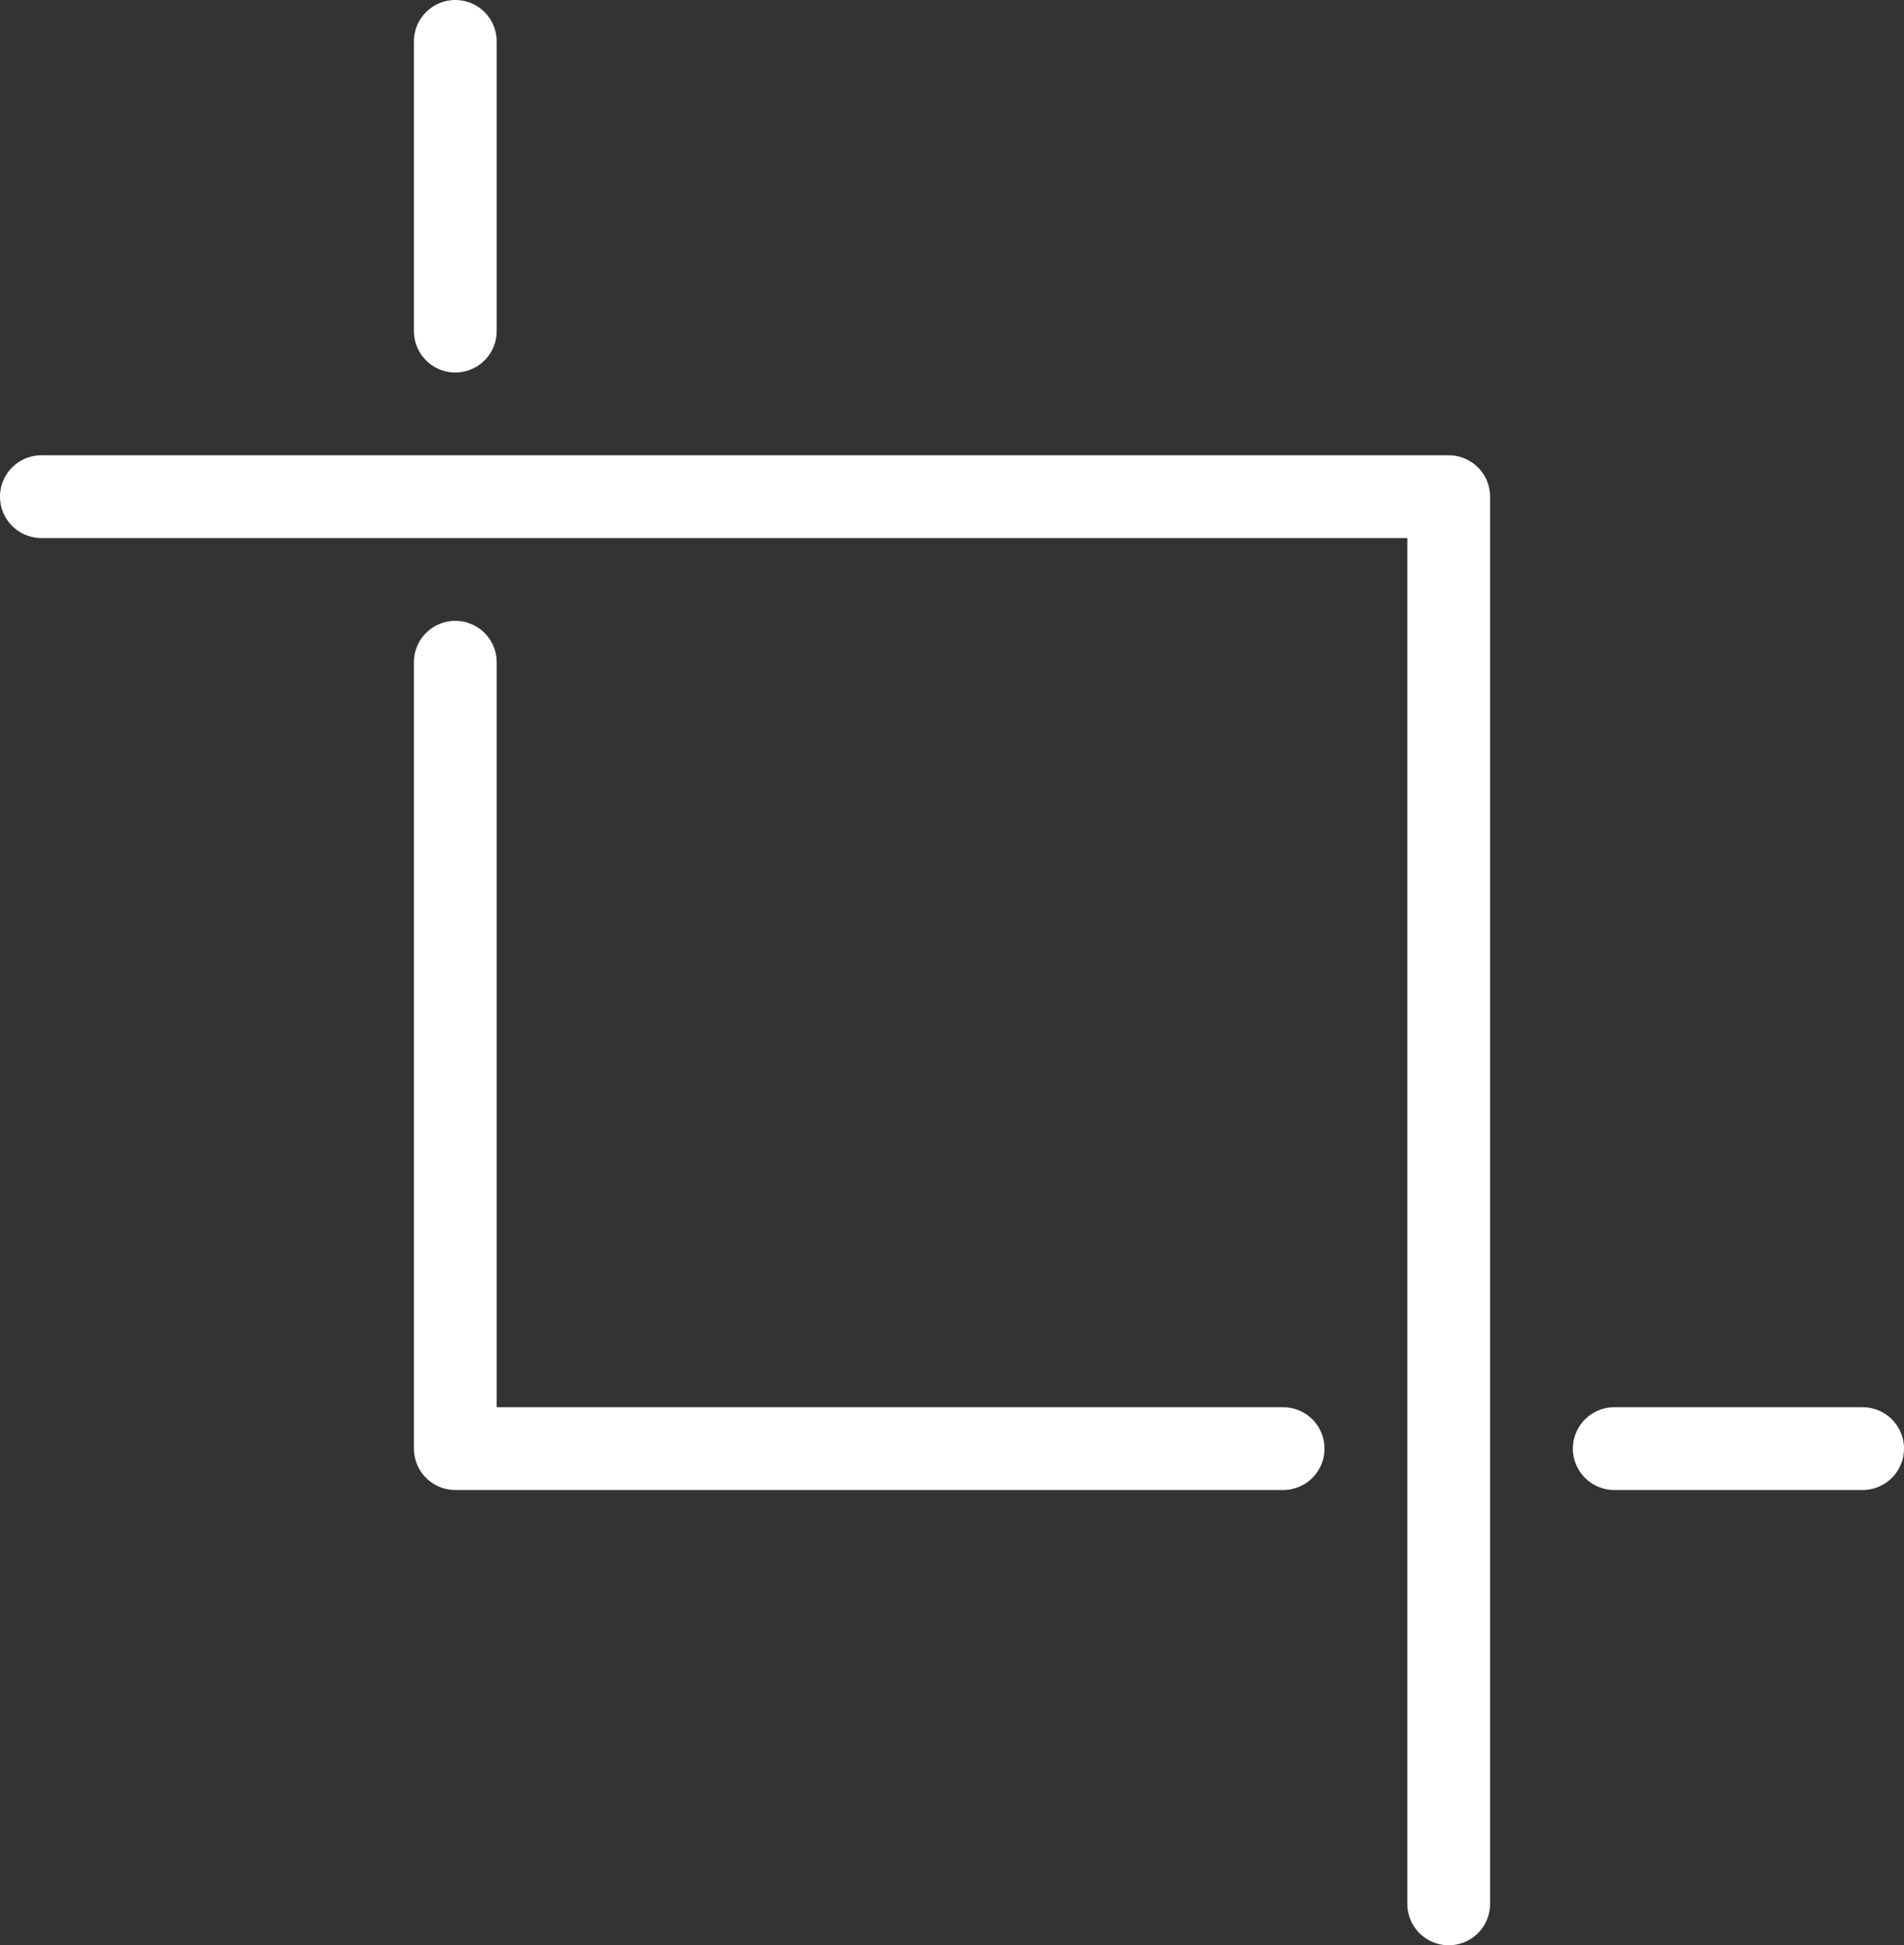 <?xml version="1.0" encoding="utf-8"?>
<!-- Generator: Adobe Illustrator 25.4.1, SVG Export Plug-In . SVG Version: 6.00 Build 0)  -->
<svg version="1.1" id="Layer_1" xmlns="http://www.w3.org/2000/svg" xmlns:xlink="http://www.w3.org/1999/xlink" x="0px" y="0px"
	 viewBox="0 0 46 47" style="enable-background:new 0 0 46 47;" xml:space="preserve">
<rect x="0" y="0" width="46" height="47" fill="#333333" stroke="none"/>
<style type="text/css">
	.st0{fill:none;stroke:#FFFFFF;stroke-width:2;stroke-linecap:round;stroke-linejoin:round;}
	.st1{fill:none;stroke:#FFFFFF;stroke-width:2;stroke-linecap:round;stroke-miterlimit:10;}
</style>
<g id="Layer_2_00000169519092689776142560000009887869863146579376_">
	<g id="icons">
		<polyline class="st0" points="35,46 35,12 1,12 		"/>
		<line class="st0" x1="39" y1="35" x2="45" y2="35"/>
		<polyline class="st0" points="11,16 11,35 31,35 		"/>
		<line class="st1" x1="11" y1="1" x2="11" y2="8"/>
	</g>
</g>
</svg>

